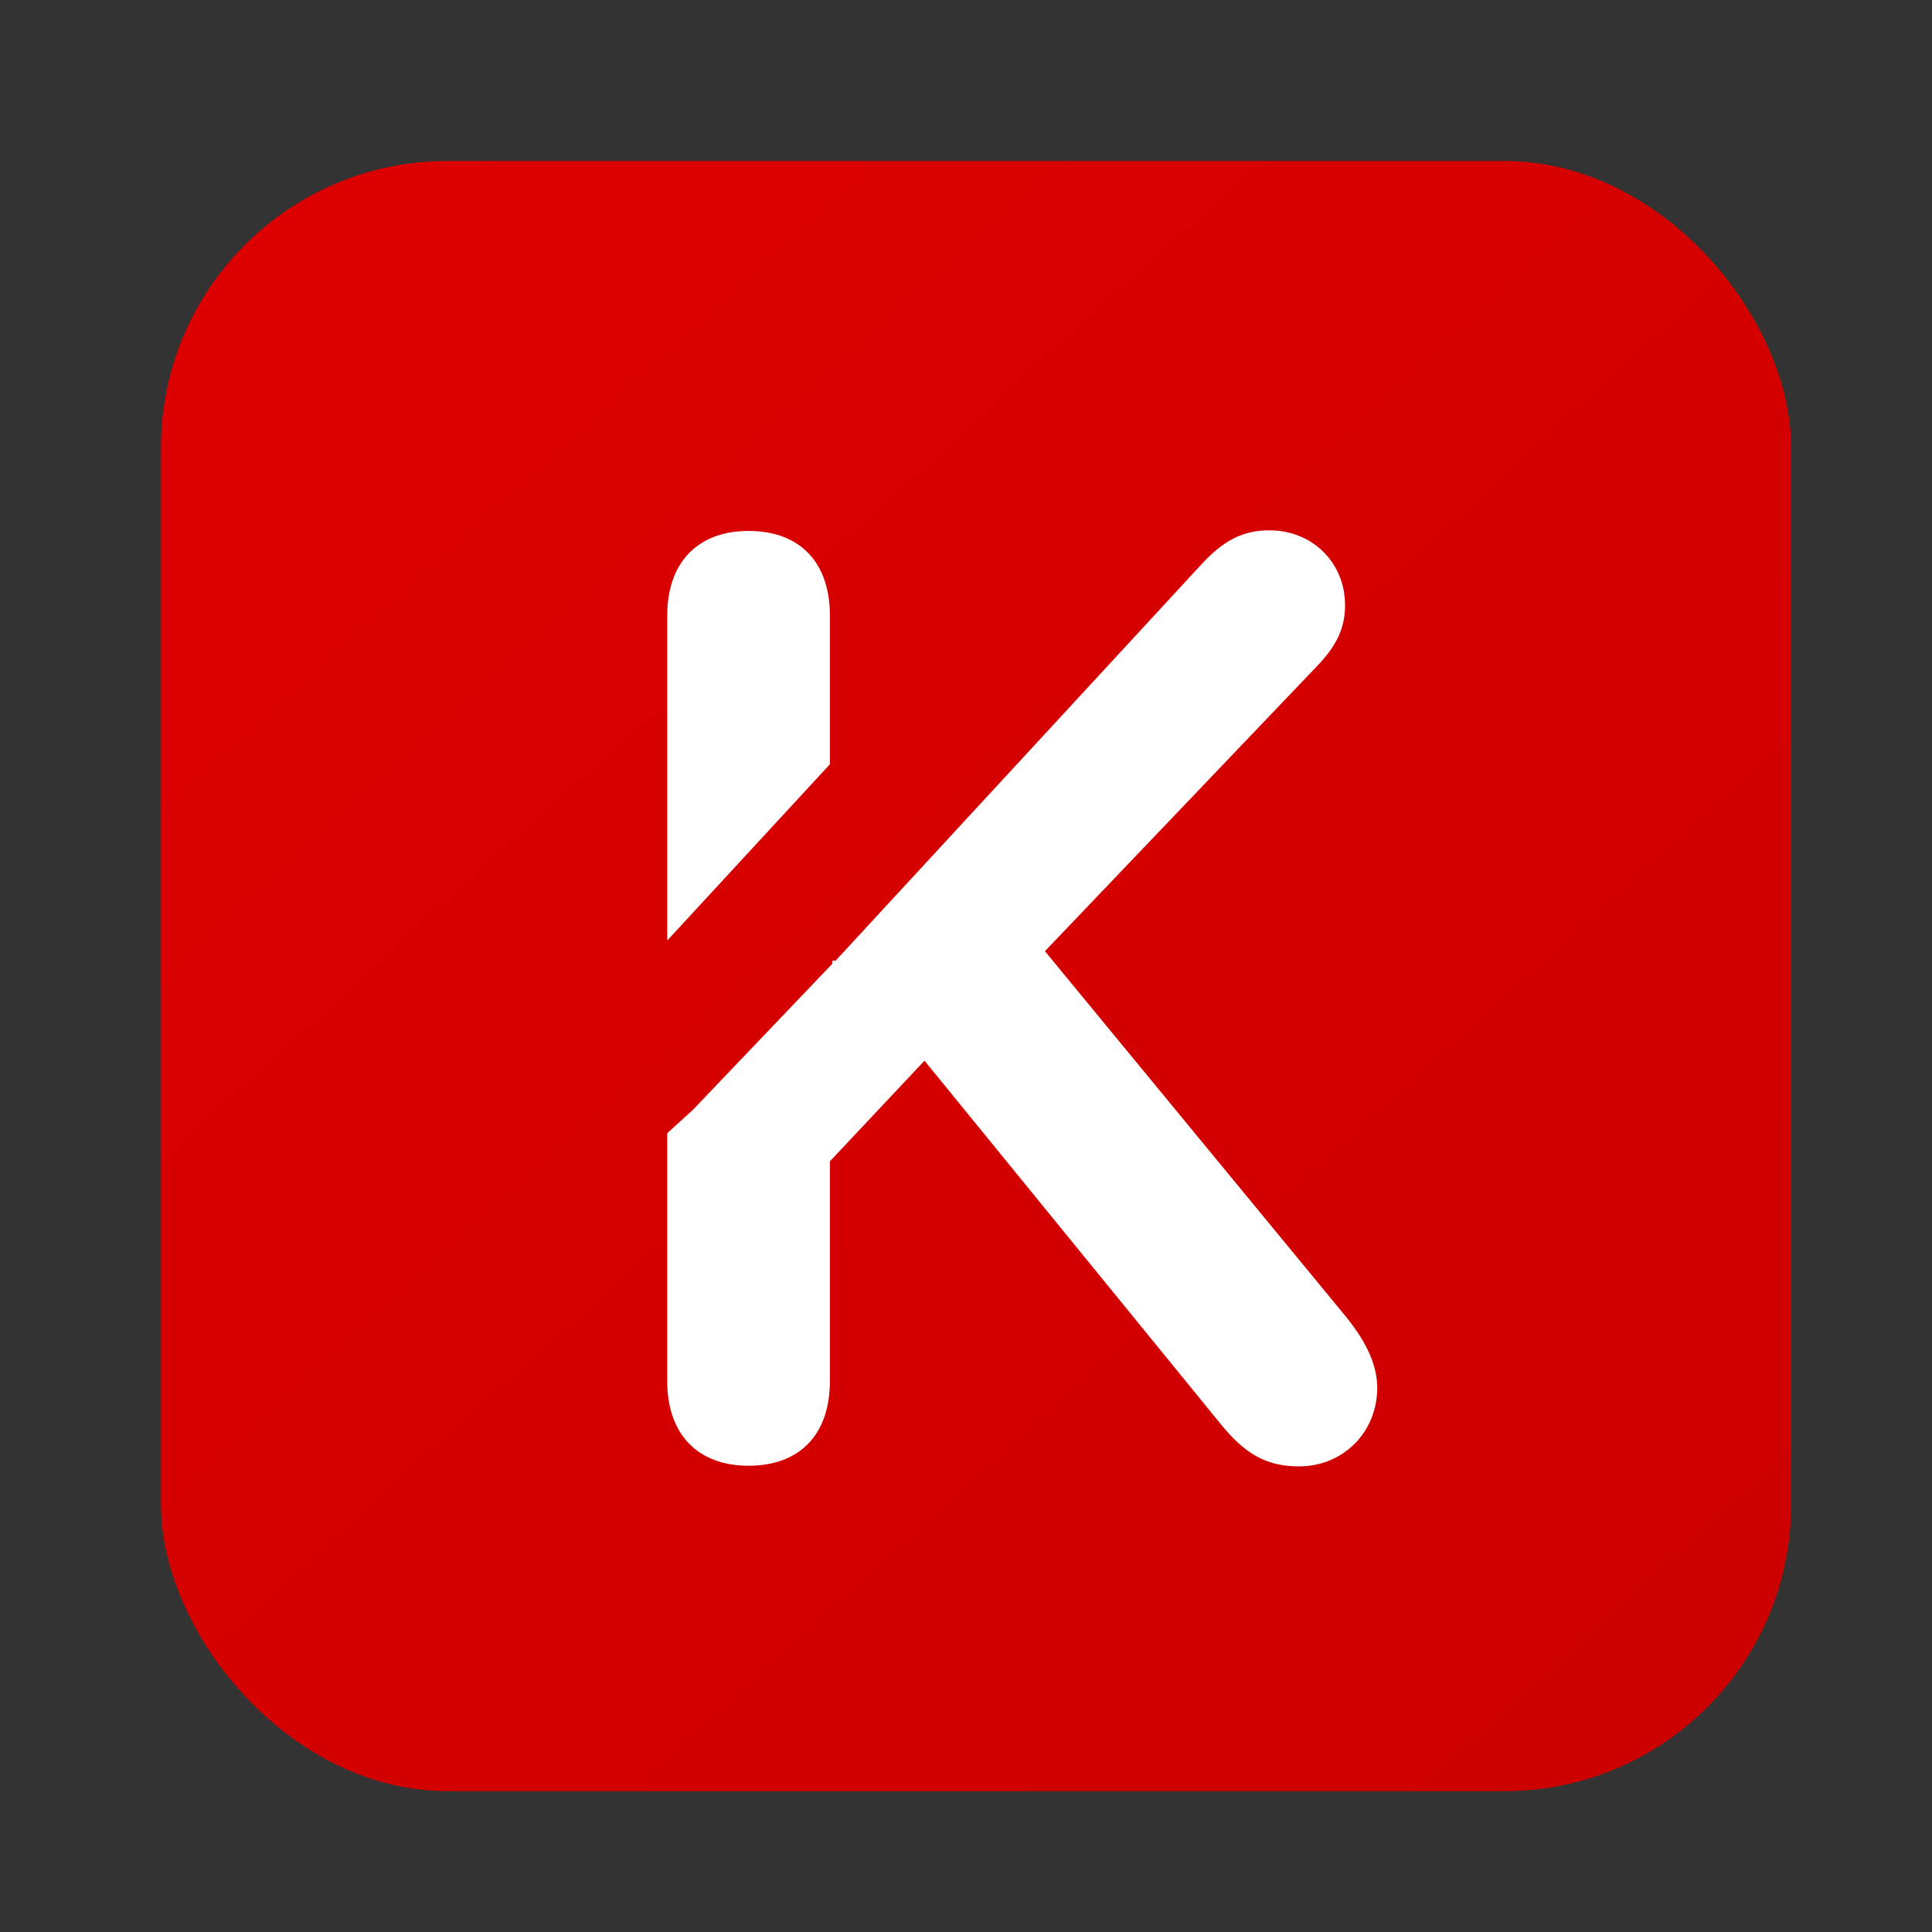 <?xml version="1.0" encoding="UTF-8"?>
<svg width="256px" height="256px" viewBox="0 0 256 256" version="1.1" xmlns="http://www.w3.org/2000/svg" xmlns:xlink="http://www.w3.org/1999/xlink">
    <rect x="0" y="0" width="256" height="256" fill="#333333" stroke="none"/>
    <title>safari-pinned-tab</title>
    <defs>
        <linearGradient x1="6.457%" y1="-3.71%" x2="97.987%" y2="96.984%" id="linearGradient-1">
            <stop stop-color="#DD0000" offset="0%"></stop>
            <stop stop-color="#CC0000" offset="100%"></stop>
        </linearGradient>
    </defs>
    <g id="safari-pinned-tab" stroke="none" stroke-width="1" fill="none" fill-rule="evenodd">
        <g id="Group" transform="translate(21.333, 21.333)">
            <rect id="Rectangle" fill="url(#linearGradient-1)" x="-2.66337928e-14" y="-2.66337928e-14" width="216" height="216" rx="37.952"></rect>
            <path d="M146.869,48.938 C152.634,48.938 156.895,53.298 156.895,58.833 C156.895,61.768 155.893,64.033 153.386,66.716 L153.386,66.716 L117.125,104.705 L156.979,153.094 C159.903,156.7 161.156,159.719 161.156,162.57 C161.156,168.44 156.645,172.969 150.796,172.969 C146.535,172.969 143.611,171.375 140.269,167.182 L140.269,167.182 L101.167,119.213 L88.634,132.547 L88.634,161.647 C88.634,168.776 84.624,172.885 77.856,172.885 C71.172,172.885 67.078,168.776 67.078,161.647 L67.078,161.647 L67.078,128.82 L70.446,125.759 L88.948,106.374 L88.947,105.963 L89.386,105.963 L137.846,53.466 C140.77,50.279 143.36,48.938 146.869,48.938 Z M77.856,49.021 C84.624,49.021 88.634,53.131 88.634,60.259 L88.634,60.259 L88.634,79.936 L67.078,103.29 L67.078,60.259 C67.078,53.244 71.043,49.153 77.54,49.024 Z" id="Combined-Shape" fill="#FFFFFF" fill-rule="nonzero"></path>
        </g>
    </g>
</svg>